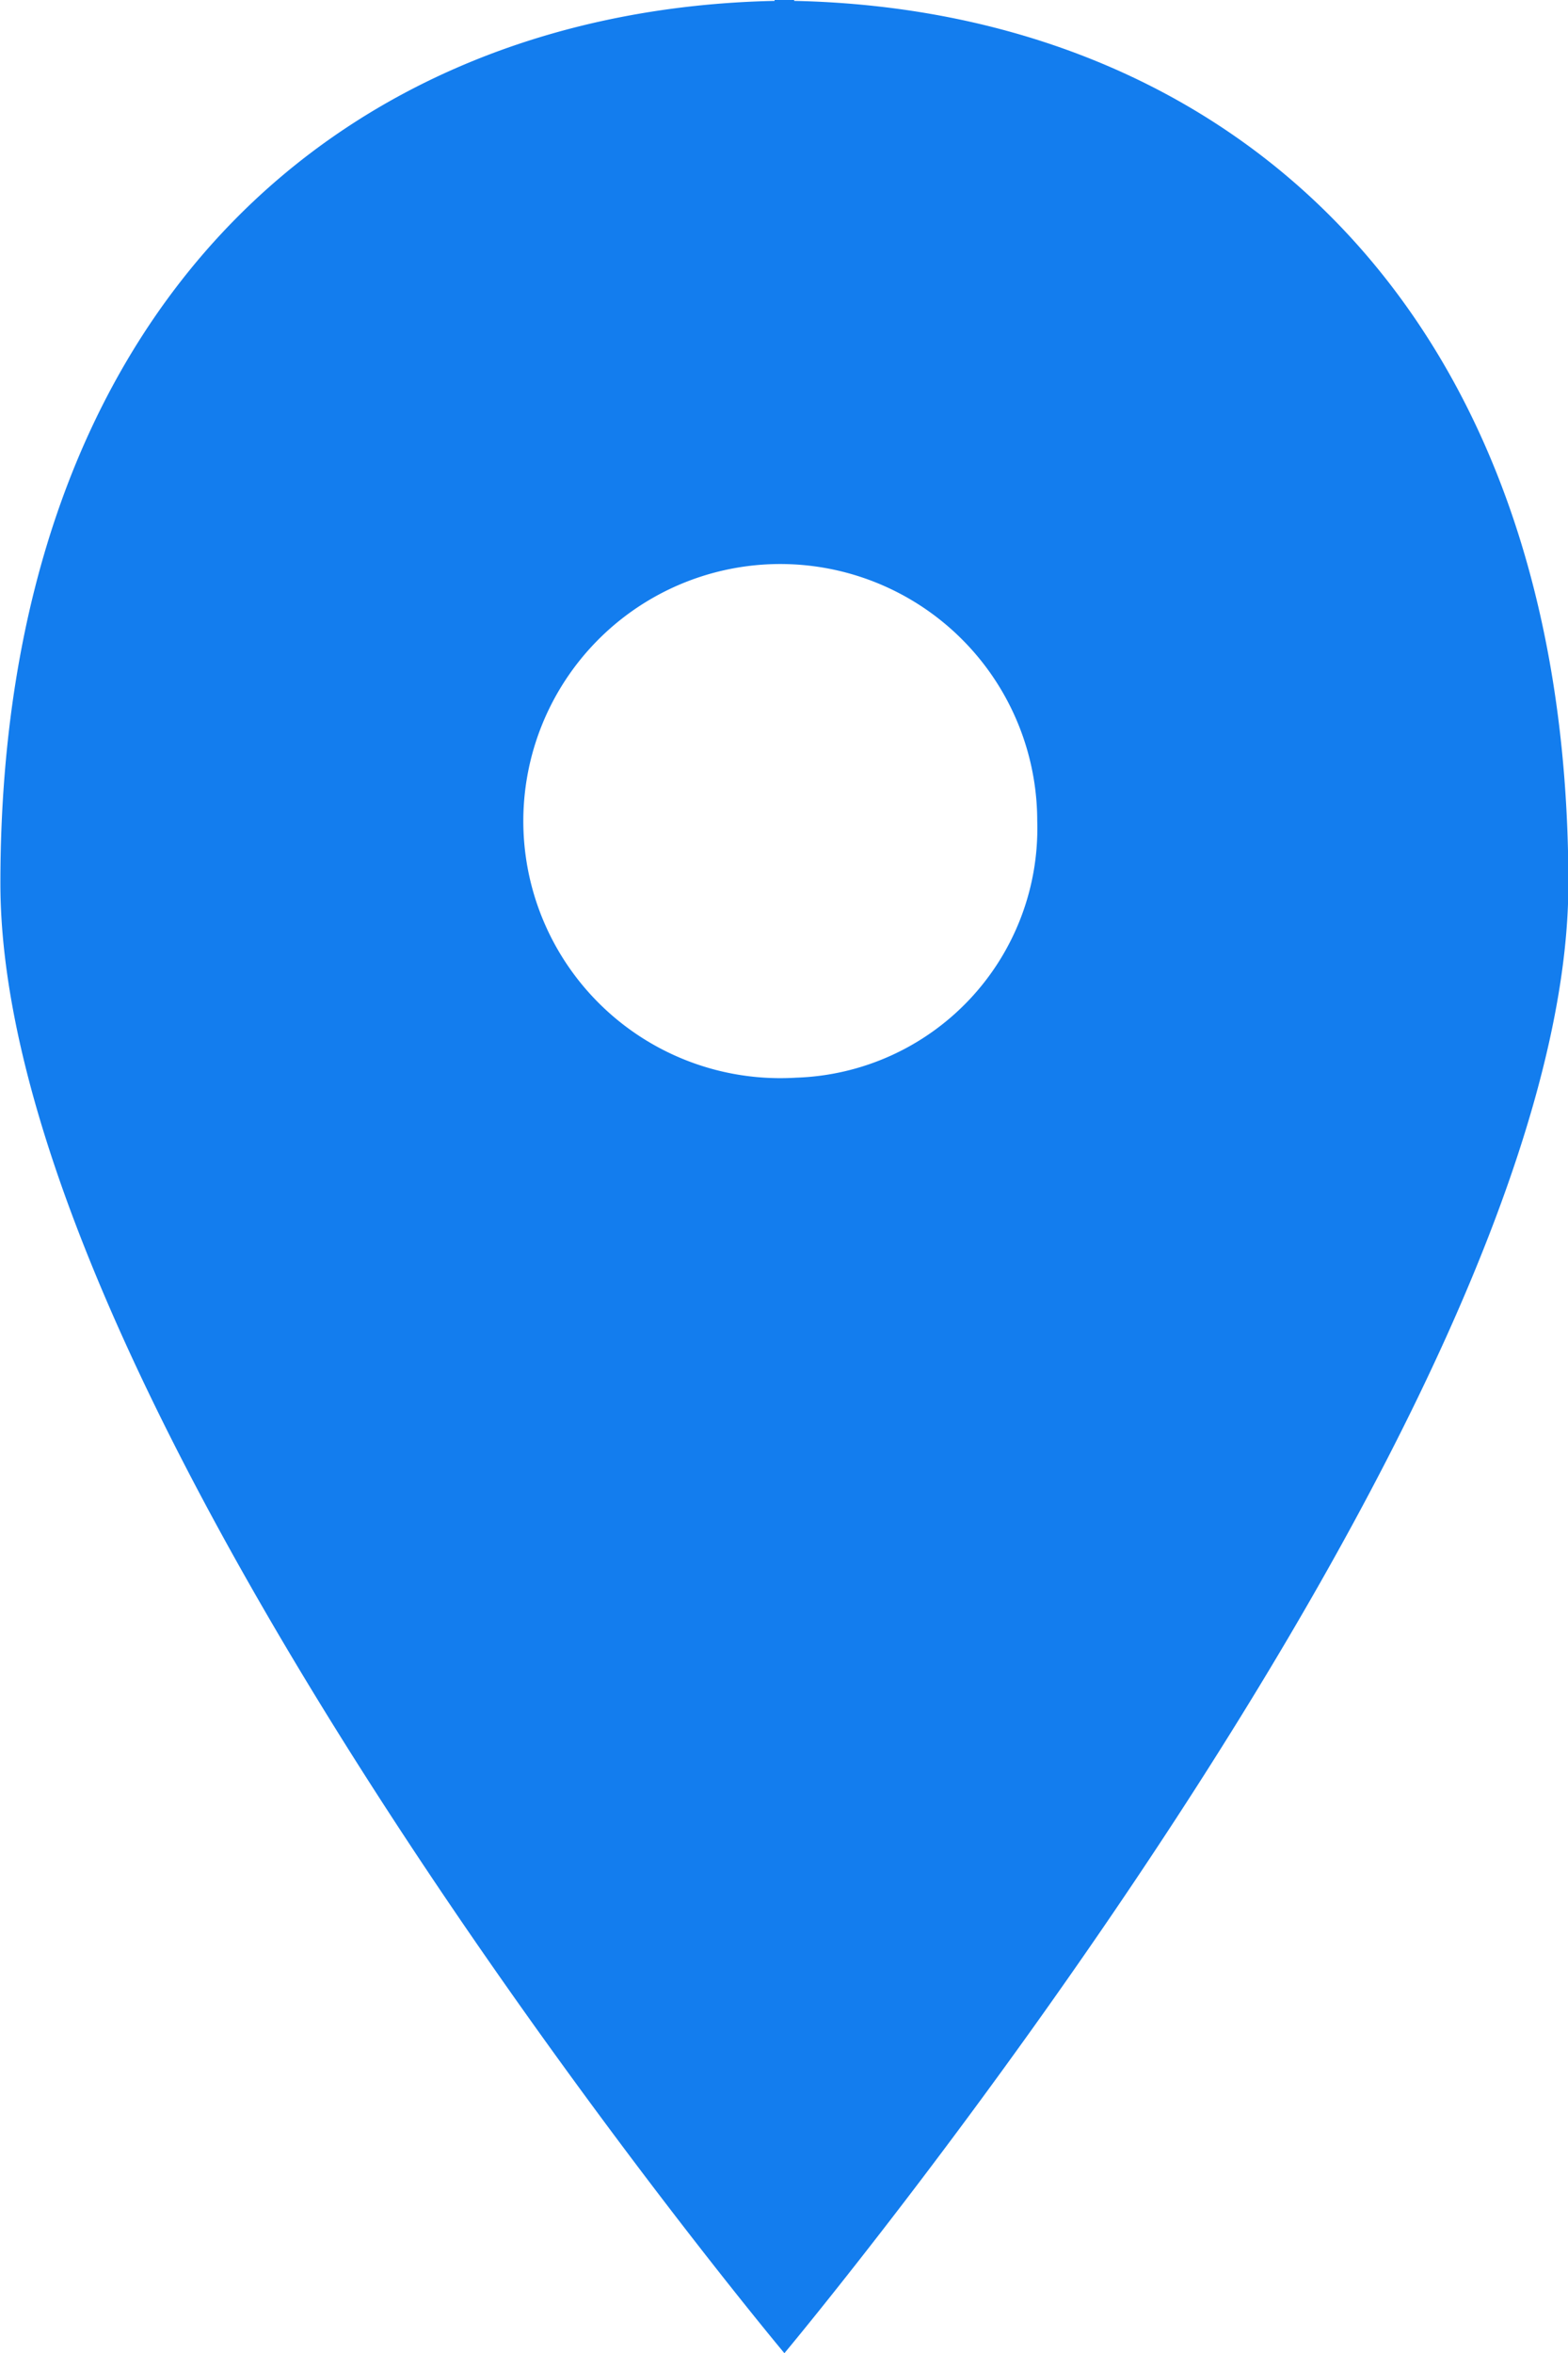 <svg xmlns="http://www.w3.org/2000/svg" width="16" height="24" viewBox="0 0 16 24">
  <path id="Path_265" data-name="Path 265" d="M1028.062,940.33v-.009c-.035,0-.069,0-.1,0s-.069,0-.1,0v.009c-4.379.093-7.9,3.088-7.9,9,0,5.433,8,14.993,8,14.993s8-9.56,8-14.993C1035.958,943.418,1032.44,940.423,1028.062,940.33Zm.019,10.983a2.622,2.622,0,1,1,2.461-2.618A2.543,2.543,0,0,1,1028.081,951.313Z" transform="translate(-1019.958 -940.321)" fill="#137dee"/>
</svg>
